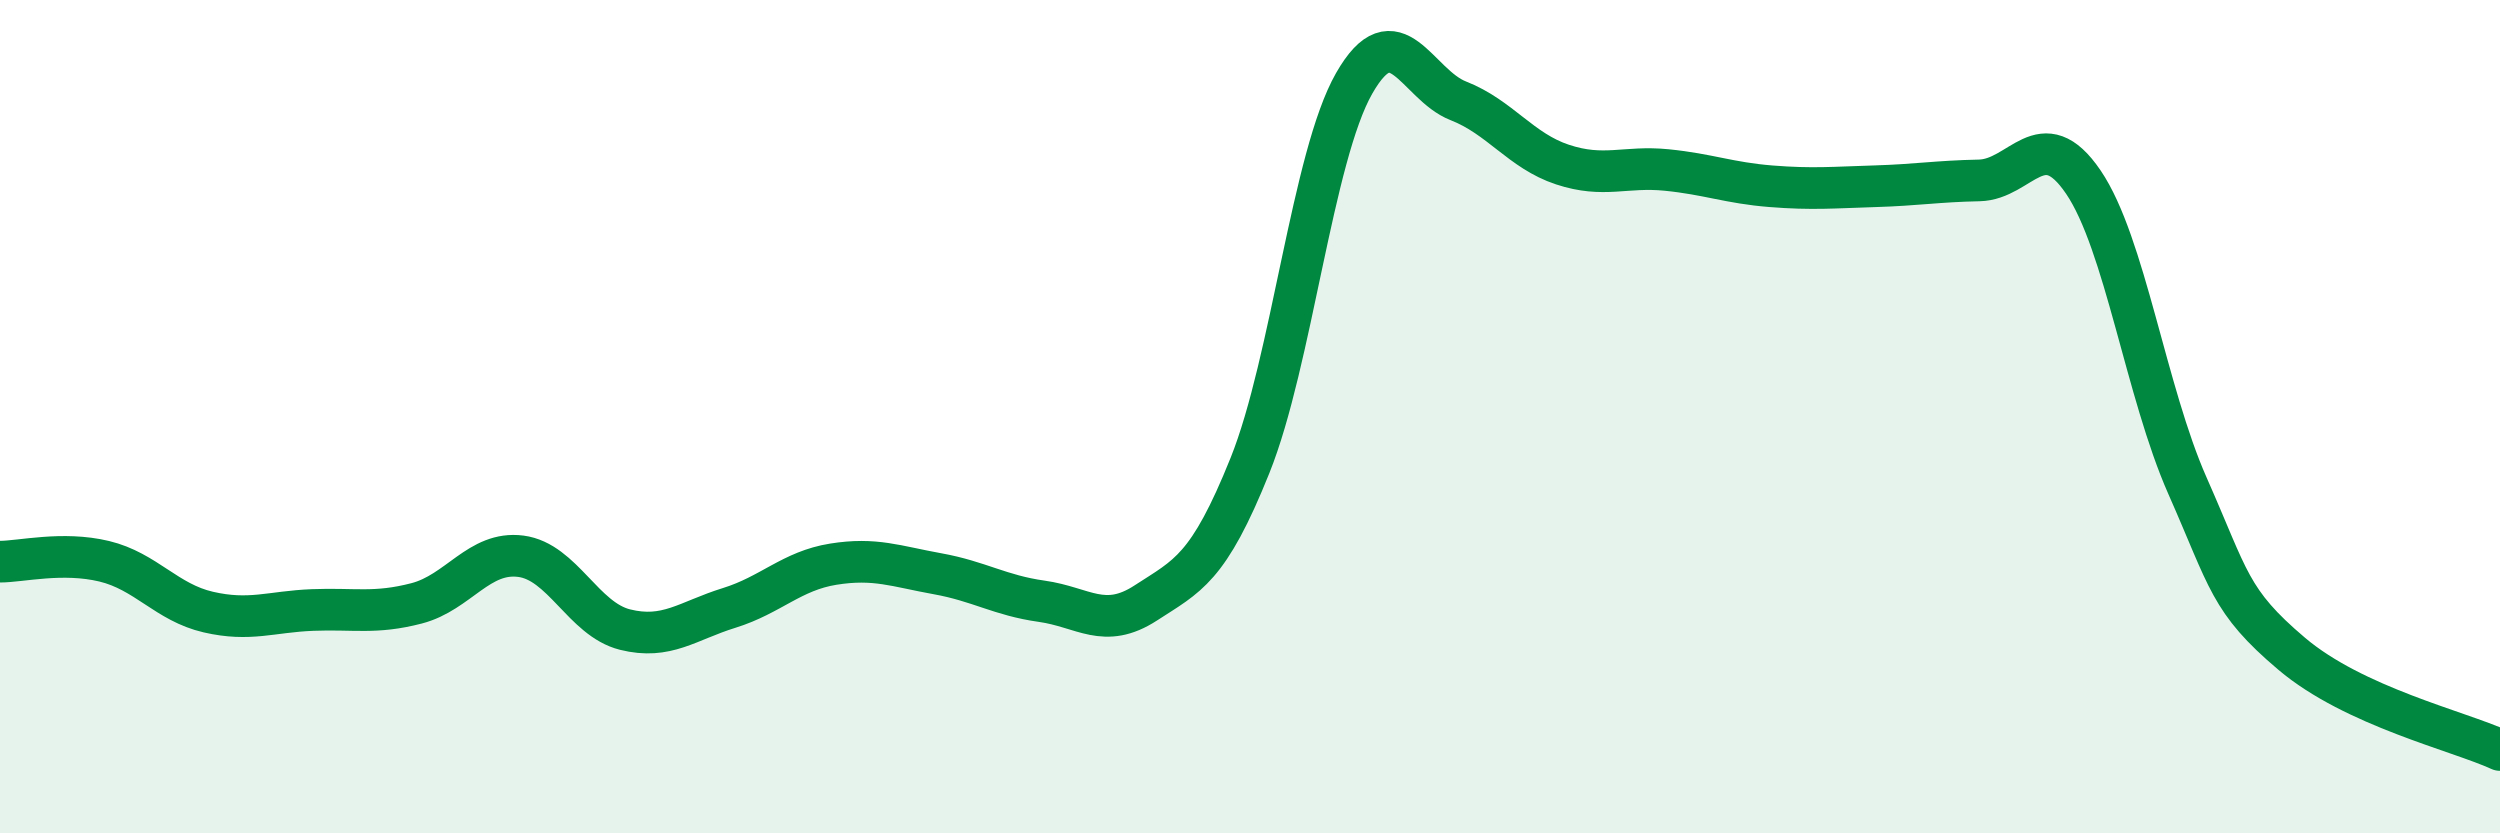 
    <svg width="60" height="20" viewBox="0 0 60 20" xmlns="http://www.w3.org/2000/svg">
      <path
        d="M 0,13.48 C 0.5,13.48 1.5,13.23 2.5,13.47 C 3.5,13.71 4,14.46 5,14.69 C 6,14.92 6.5,14.68 7.5,14.64 C 8.5,14.6 9,14.74 10,14.48 C 11,14.22 11.5,13.22 12.5,13.35 C 13.5,13.48 14,14.86 15,15.11 C 16,15.36 16.5,14.9 17.5,14.59 C 18.5,14.28 19,13.7 20,13.54 C 21,13.38 21.5,13.59 22.5,13.77 C 23.5,13.95 24,14.29 25,14.43 C 26,14.57 26.5,15.12 27.5,14.47 C 28.5,13.82 29,13.66 30,11.17 C 31,8.68 31.5,3.75 32.5,2 C 33.5,0.25 34,2.03 35,2.42 C 36,2.81 36.5,3.62 37.5,3.95 C 38.5,4.28 39,3.98 40,4.08 C 41,4.18 41.5,4.39 42.5,4.47 C 43.5,4.55 44,4.5 45,4.47 C 46,4.44 46.5,4.35 47.5,4.33 C 48.5,4.31 49,2.9 50,4.37 C 51,5.84 51.5,9.4 52.5,11.66 C 53.5,13.92 53.5,14.42 55,15.69 C 56.5,16.96 59,17.54 60,18L60 20L0 20Z"
        fill="#008740"
        opacity="0.1"
        stroke-linecap="round"
        stroke-linejoin="round"
      />
      <path
        d="M 0,13.48 C 0.5,13.48 1.5,13.23 2.5,13.47 C 3.5,13.71 4,14.46 5,14.69 C 6,14.92 6.5,14.68 7.5,14.64 C 8.5,14.6 9,14.74 10,14.48 C 11,14.22 11.5,13.22 12.5,13.35 C 13.5,13.48 14,14.86 15,15.11 C 16,15.36 16.5,14.9 17.5,14.59 C 18.5,14.28 19,13.7 20,13.54 C 21,13.38 21.5,13.59 22.5,13.77 C 23.5,13.95 24,14.29 25,14.43 C 26,14.57 26.5,15.12 27.5,14.47 C 28.5,13.82 29,13.66 30,11.17 C 31,8.68 31.5,3.75 32.5,2 C 33.5,0.25 34,2.03 35,2.42 C 36,2.81 36.5,3.62 37.5,3.95 C 38.5,4.28 39,3.98 40,4.08 C 41,4.18 41.5,4.39 42.5,4.47 C 43.5,4.55 44,4.5 45,4.47 C 46,4.44 46.5,4.35 47.5,4.33 C 48.5,4.31 49,2.9 50,4.37 C 51,5.84 51.5,9.4 52.5,11.66 C 53.5,13.92 53.5,14.42 55,15.69 C 56.5,16.96 59,17.54 60,18"
        stroke="#008740"
        stroke-width="1"
        fill="none"
        stroke-linecap="round"
        stroke-linejoin="round"
      />
    </svg>
  